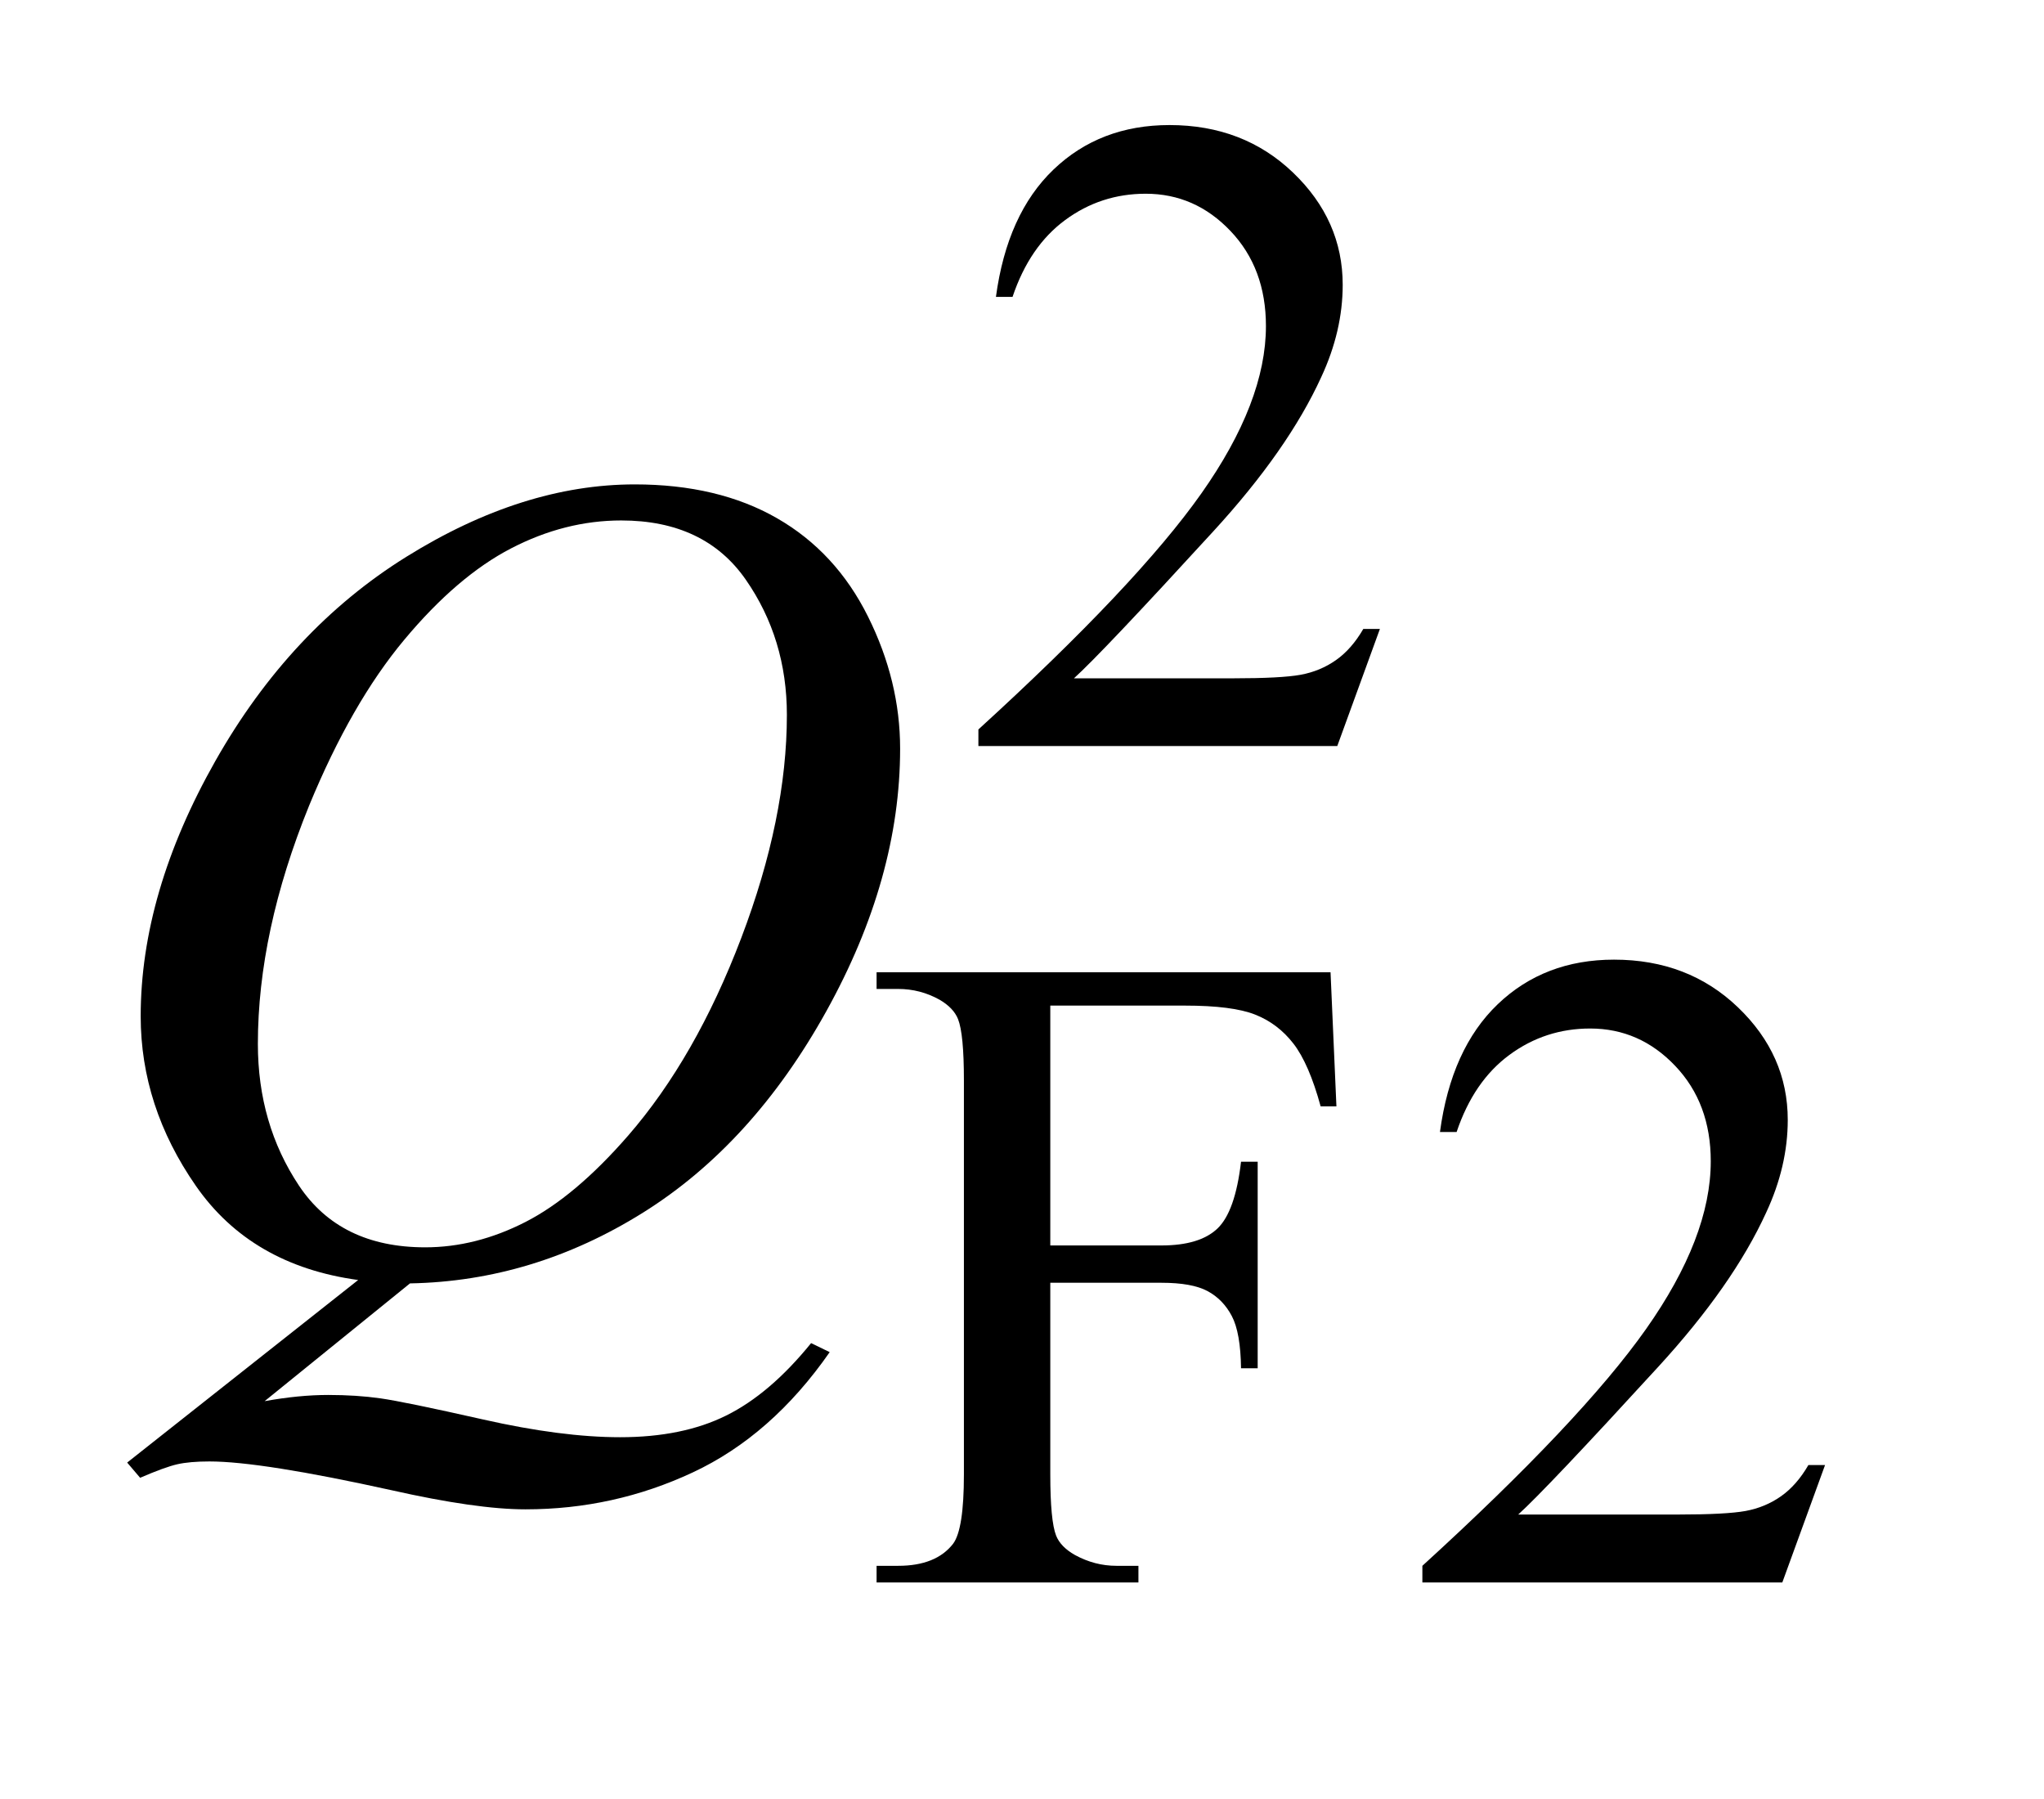 <?xml version="1.0" encoding="UTF-8"?>
<!DOCTYPE svg PUBLIC '-//W3C//DTD SVG 1.0//EN'
          'http://www.w3.org/TR/2001/REC-SVG-20010904/DTD/svg10.dtd'>
<svg stroke-dasharray="none" shape-rendering="auto" xmlns="http://www.w3.org/2000/svg" font-family="'Dialog'" text-rendering="auto" width="25" fill-opacity="1" color-interpolation="auto" color-rendering="auto" preserveAspectRatio="xMidYMid meet" font-size="12px" viewBox="0 0 25 22" fill="black" xmlns:xlink="http://www.w3.org/1999/xlink" stroke="black" image-rendering="auto" stroke-miterlimit="10" stroke-linecap="square" stroke-linejoin="miter" font-style="normal" stroke-width="1" height="22" stroke-dashoffset="0" font-weight="normal" stroke-opacity="1"
><!--Generated by the Batik Graphics2D SVG Generator--><defs id="genericDefs"
  /><g
  ><defs id="defs1"
    ><clipPath clipPathUnits="userSpaceOnUse" id="clipPath1"
      ><path d="M1.023 2.116 L16.289 2.116 L16.289 15.492 L1.023 15.492 L1.023 2.116 Z"
      /></clipPath
      ><clipPath clipPathUnits="userSpaceOnUse" id="clipPath2"
      ><path d="M32.692 67.614 L32.692 494.949 L520.402 494.949 L520.402 67.614 Z"
      /></clipPath
    ></defs
    ><g transform="scale(1.576,1.576) translate(-1.023,-2.116) matrix(0.031,0,0,0.031,0,0)"
    ><path d="M378.453 225.688 L367.781 255 L277.938 255 L277.938 250.844 Q317.578 214.688 333.75 191.781 Q349.922 168.859 349.922 149.875 Q349.922 135.391 341.047 126.078 Q332.188 116.75 319.828 116.75 Q308.594 116.75 299.672 123.328 Q290.75 129.891 286.484 142.578 L282.328 142.578 Q285.125 121.812 296.75 110.688 Q308.375 99.562 325.781 99.562 Q344.312 99.562 356.719 111.469 Q369.141 123.375 369.141 139.547 Q369.141 151.125 363.75 162.688 Q355.438 180.875 336.797 201.203 Q308.828 231.75 301.859 238.047 L341.625 238.047 Q353.75 238.047 358.625 237.156 Q363.516 236.25 367.438 233.5 Q371.375 230.734 374.297 225.688 L378.453 225.688 Z" stroke="none" clip-path="url(#clipPath2)"
    /></g
    ><g transform="matrix(0.049,0,0,0.049,-1.612,-3.335)"
    ><path d="M295.062 319.031 L295.062 378.891 L322.797 378.891 Q332.344 378.891 336.781 374.672 Q341.219 370.453 342.672 358 L346.828 358 L346.828 409.547 L342.672 409.547 Q342.562 400.672 340.375 396.516 Q338.188 392.359 334.312 390.281 Q330.438 388.203 322.797 388.203 L295.062 388.203 L295.062 436.047 Q295.062 447.609 296.516 451.312 Q297.641 454.125 301.234 456.156 Q306.172 458.844 311.562 458.844 L317.062 458.844 L317.062 463 L251.703 463 L251.703 458.844 L257.094 458.844 Q266.531 458.844 270.797 453.344 Q273.5 449.75 273.5 436.047 L273.5 337.672 Q273.5 326.094 272.031 322.391 Q270.906 319.594 267.422 317.562 Q262.594 314.875 257.094 314.875 L251.703 314.875 L251.703 310.719 L365.016 310.719 L366.484 344.188 L362.547 344.188 Q359.625 333.516 355.75 328.516 Q351.875 323.516 346.203 321.281 Q340.547 319.031 328.641 319.031 L295.062 319.031 ZM488.453 433.688 L477.781 463 L387.938 463 L387.938 458.844 Q427.578 422.688 443.75 399.781 Q459.922 376.859 459.922 357.875 Q459.922 343.391 451.047 334.078 Q442.188 324.75 429.828 324.75 Q418.594 324.75 409.672 331.328 Q400.75 337.891 396.484 350.578 L392.328 350.578 Q395.125 329.812 406.75 318.688 Q418.375 307.562 435.781 307.562 Q454.312 307.562 466.719 319.469 Q479.141 331.375 479.141 347.547 Q479.141 359.125 473.75 370.688 Q465.438 388.875 446.797 409.203 Q418.828 439.75 411.859 446.047 L451.625 446.047 Q463.75 446.047 468.625 445.156 Q473.516 444.25 477.438 441.5 Q481.375 438.734 484.297 433.688 L488.453 433.688 Z" stroke="none" clip-path="url(#clipPath2)"
    /></g
    ><g transform="matrix(0.049,0,0,0.049,-1.612,-3.335)"
    ><path d="M135.234 388.359 L98.953 417.75 Q107.531 416.203 114.844 416.203 Q121.875 416.203 127.844 417.047 Q133.828 417.891 153.438 422.312 Q173.062 426.75 187.688 426.75 Q203.297 426.75 214.188 421.328 Q225.094 415.922 235.359 403.266 L240 405.516 Q225.516 426.328 205.828 435.531 Q186.141 444.75 164.062 444.75 Q151.828 444.75 130.594 439.969 Q98.109 432.797 85.172 432.797 Q80.25 432.797 77.156 433.5 Q74.062 434.203 67.875 436.875 L64.641 433.078 L122.297 387.516 Q95.578 383.859 81.797 364.031 Q68.016 344.203 68.016 321.703 Q68.016 290.906 86.641 258 Q105.281 225.094 134.312 207.031 Q163.359 188.953 191.344 188.953 Q212.156 188.953 226.844 197.391 Q241.547 205.828 249.562 221.938 Q257.578 238.031 257.578 254.906 Q257.578 287.25 239.156 320.438 Q220.734 353.625 193.375 370.719 Q166.031 387.797 135.234 388.359 ZM187.969 197.953 Q173.906 197.953 160.469 204.922 Q147.047 211.875 133.828 227.703 Q120.609 243.516 110.062 269.109 Q97.266 300.609 97.266 328.594 Q97.266 348.562 107.531 363.969 Q117.797 379.359 139.031 379.359 Q151.688 379.359 164.062 373.031 Q176.438 366.703 189.656 351.516 Q206.531 332.109 217.922 302.156 Q229.312 272.203 229.312 246.469 Q229.312 227.484 219.047 212.719 Q208.781 197.953 187.969 197.953 Z" stroke="none" clip-path="url(#clipPath2)"
    /></g
  ></g
></svg
>
